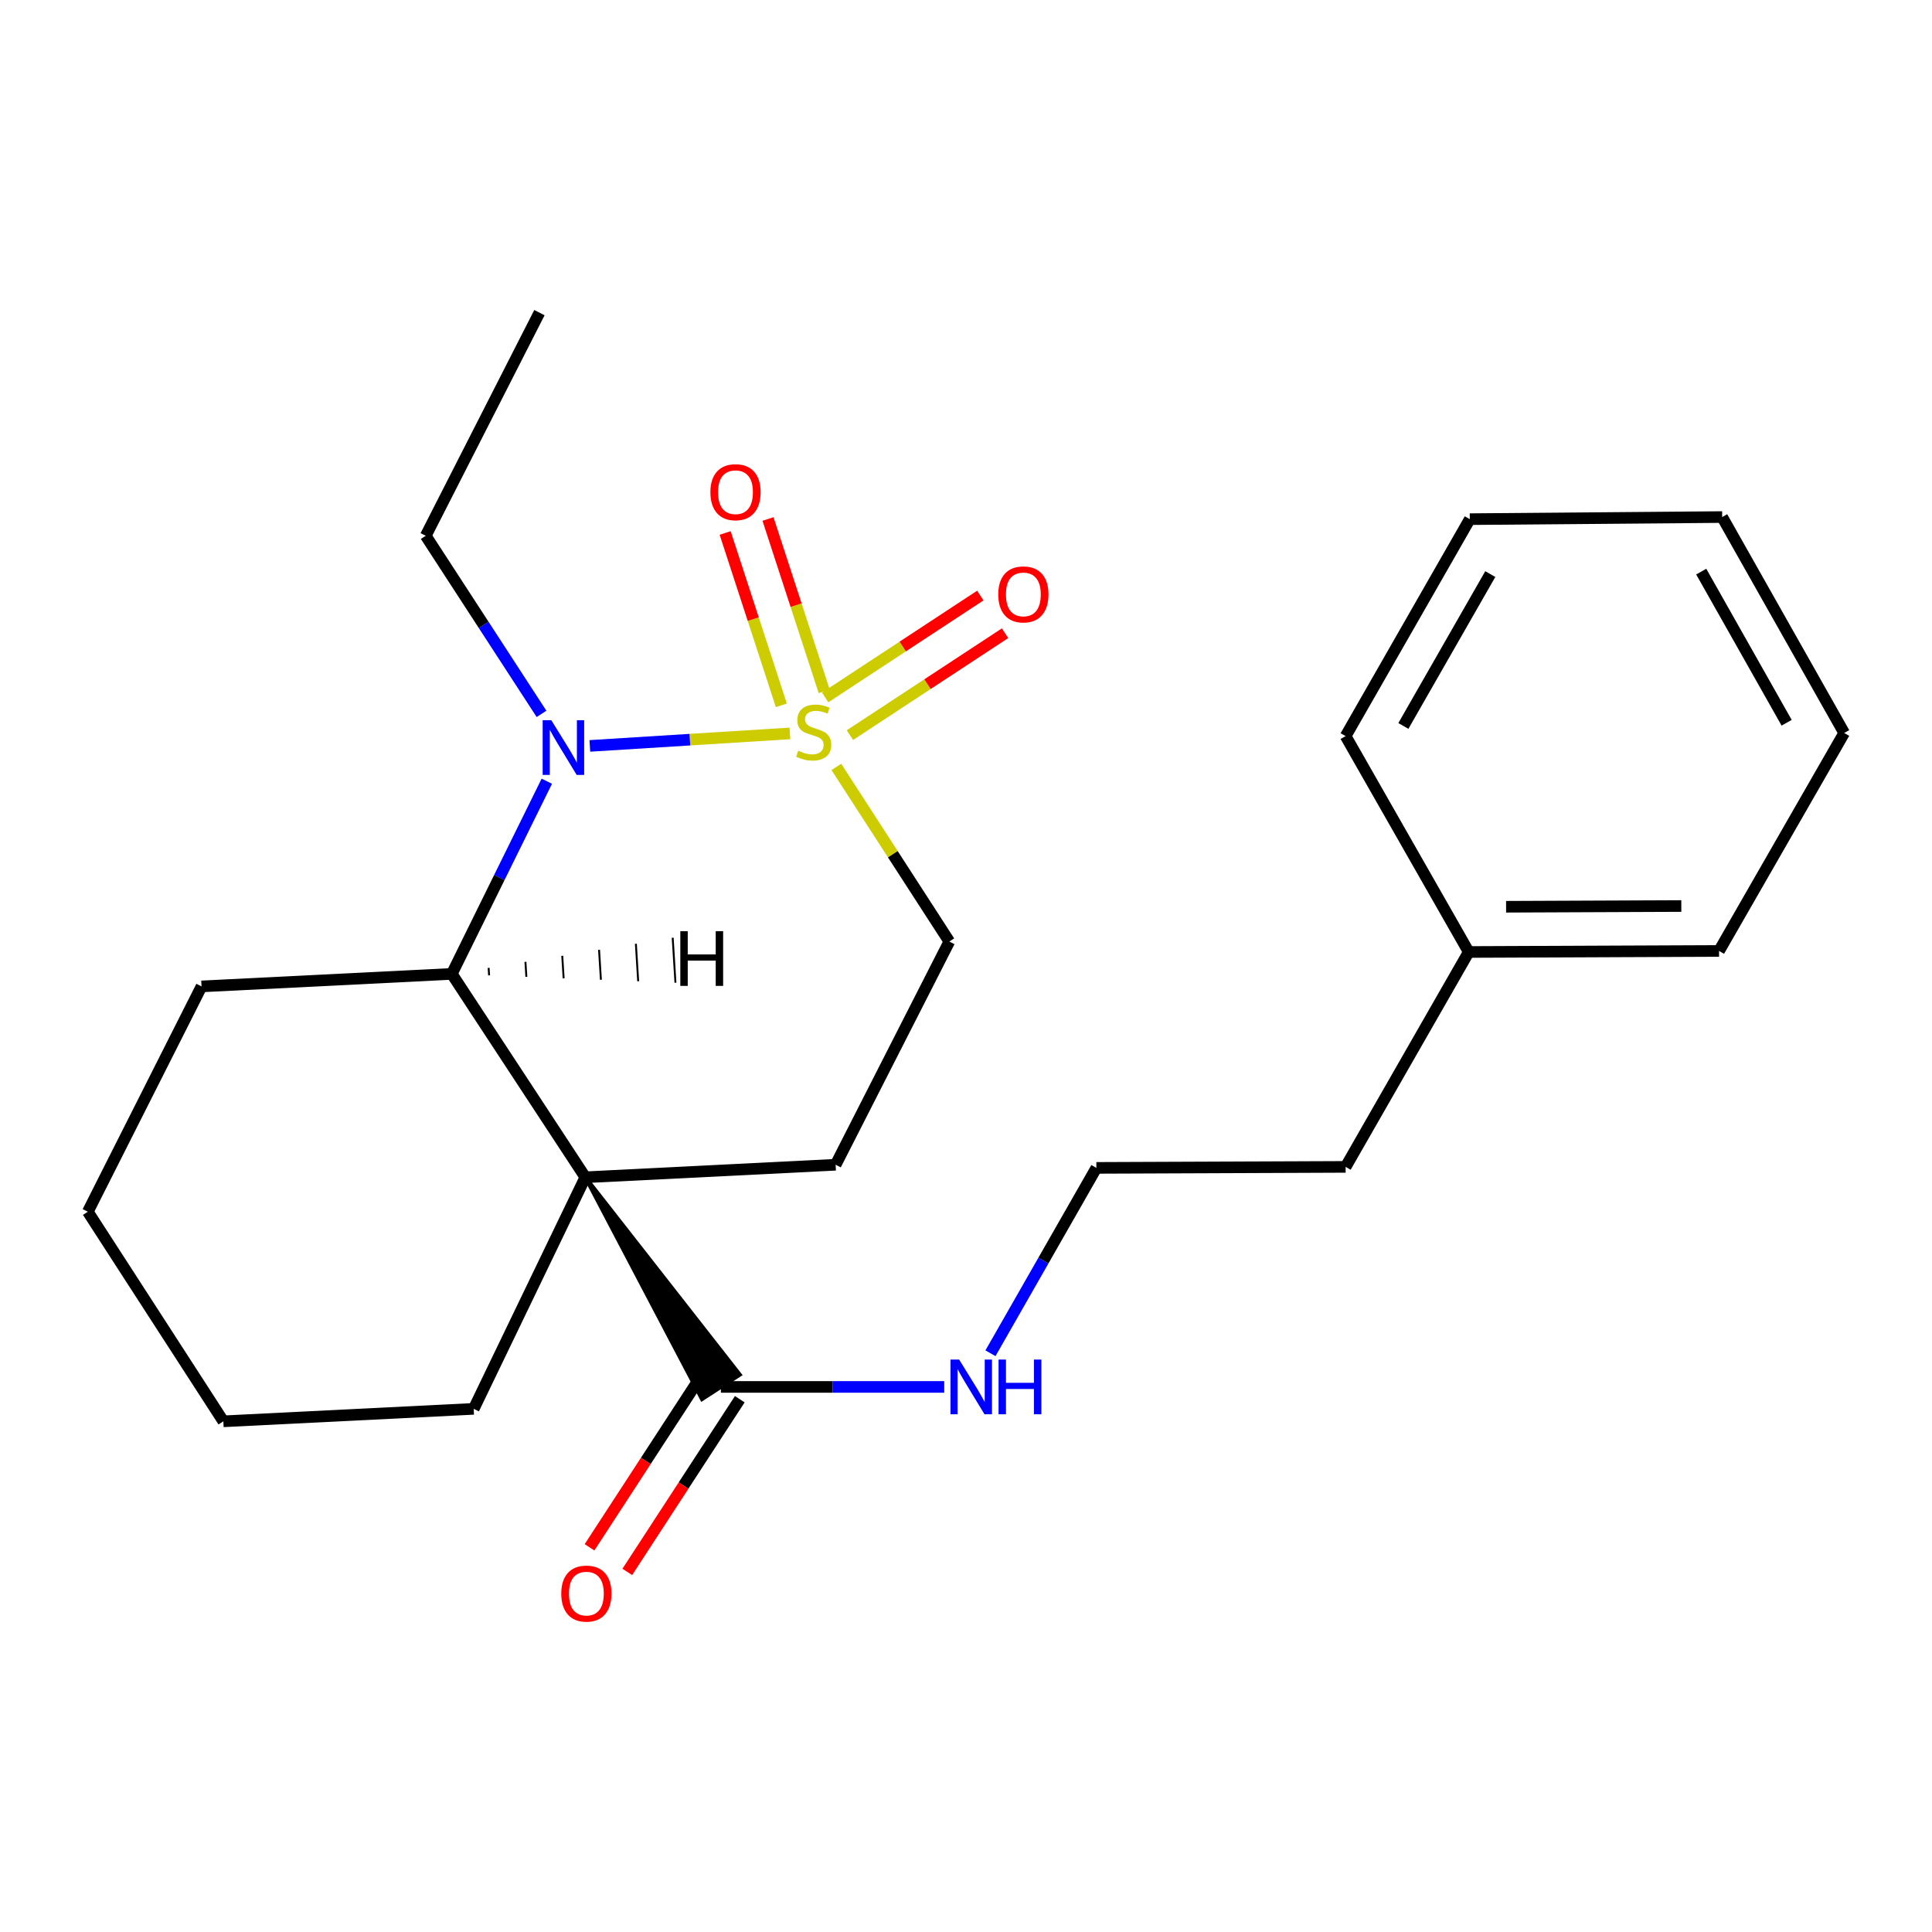 <?xml version='1.0' encoding='iso-8859-1'?>
<svg version='1.1' baseProfile='full'
              xmlns='http://www.w3.org/2000/svg'
                      xmlns:rdkit='http://www.rdkit.org/xml'
                      xmlns:xlink='http://www.w3.org/1999/xlink'
                  xml:space='preserve'
width='1000px' height='1000px' viewBox='0 0 1000 1000'>
<!-- END OF HEADER -->
<rect style='opacity:1.0;fill:#FFFFFF;stroke:none' width='1000' height='1000' x='0' y='0'> </rect>
<path class='bond-1' d='M 408.854,379.614 L 357.077,382.846' style='fill:none;fill-rule:evenodd;stroke:#CCCC00;stroke-width:6px;stroke-linecap:butt;stroke-linejoin:miter;stroke-opacity:1' />
<path class='bond-1' d='M 357.077,382.846 L 305.299,386.078' style='fill:none;fill-rule:evenodd;stroke:#0000FF;stroke-width:6px;stroke-linecap:butt;stroke-linejoin:miter;stroke-opacity:1' />
<path class='bond-5' d='M 432.896,396.955 L 462.132,442.149' style='fill:none;fill-rule:evenodd;stroke:#CCCC00;stroke-width:6px;stroke-linecap:butt;stroke-linejoin:miter;stroke-opacity:1' />
<path class='bond-5' d='M 462.132,442.149 L 491.369,487.342' style='fill:none;fill-rule:evenodd;stroke:#000000;stroke-width:6px;stroke-linecap:butt;stroke-linejoin:miter;stroke-opacity:1' />
<path class='bond-6' d='M 426.6,357.844 L 412.056,313.237' style='fill:none;fill-rule:evenodd;stroke:#CCCC00;stroke-width:6px;stroke-linecap:butt;stroke-linejoin:miter;stroke-opacity:1' />
<path class='bond-6' d='M 412.056,313.237 L 397.511,268.631' style='fill:none;fill-rule:evenodd;stroke:#FF0000;stroke-width:6px;stroke-linecap:butt;stroke-linejoin:miter;stroke-opacity:1' />
<path class='bond-6' d='M 404.422,365.075 L 389.877,320.469' style='fill:none;fill-rule:evenodd;stroke:#CCCC00;stroke-width:6px;stroke-linecap:butt;stroke-linejoin:miter;stroke-opacity:1' />
<path class='bond-6' d='M 389.877,320.469 L 375.333,275.862' style='fill:none;fill-rule:evenodd;stroke:#FF0000;stroke-width:6px;stroke-linecap:butt;stroke-linejoin:miter;stroke-opacity:1' />
<path class='bond-7' d='M 439.908,380.499 L 480.062,354.127' style='fill:none;fill-rule:evenodd;stroke:#CCCC00;stroke-width:6px;stroke-linecap:butt;stroke-linejoin:miter;stroke-opacity:1' />
<path class='bond-7' d='M 480.062,354.127 L 520.216,327.756' style='fill:none;fill-rule:evenodd;stroke:#FF0000;stroke-width:6px;stroke-linecap:butt;stroke-linejoin:miter;stroke-opacity:1' />
<path class='bond-7' d='M 427.102,361.001 L 467.257,334.629' style='fill:none;fill-rule:evenodd;stroke:#CCCC00;stroke-width:6px;stroke-linecap:butt;stroke-linejoin:miter;stroke-opacity:1' />
<path class='bond-7' d='M 467.257,334.629 L 507.411,308.258' style='fill:none;fill-rule:evenodd;stroke:#FF0000;stroke-width:6px;stroke-linecap:butt;stroke-linejoin:miter;stroke-opacity:1' />
<path class='bond-0' d='M 302.962,609.357 L 432.519,602.877' style='fill:none;fill-rule:evenodd;stroke:#000000;stroke-width:6px;stroke-linecap:butt;stroke-linejoin:miter;stroke-opacity:1' />
<path class='bond-3' d='M 302.962,609.357 L 363.344,724.202 L 382.932,711.534 Z' style='fill:#000000;fill-rule:evenodd;fill-opacity:1;stroke:#000000;stroke-width:2px;stroke-linecap:butt;stroke-linejoin:miter;stroke-opacity:1;' />
<path class='bond-10' d='M 302.962,609.357 L 245.188,729.221' style='fill:none;fill-rule:evenodd;stroke:#000000;stroke-width:6px;stroke-linecap:butt;stroke-linejoin:miter;stroke-opacity:1' />
<path class='bond-24' d='M 302.962,609.357 L 233.861,504.086' style='fill:none;fill-rule:evenodd;stroke:#000000;stroke-width:6px;stroke-linecap:butt;stroke-linejoin:miter;stroke-opacity:1' />
<path class='bond-2' d='M 283.031,404.357 L 258.446,454.222' style='fill:none;fill-rule:evenodd;stroke:#0000FF;stroke-width:6px;stroke-linecap:butt;stroke-linejoin:miter;stroke-opacity:1' />
<path class='bond-2' d='M 258.446,454.222 L 233.861,504.086' style='fill:none;fill-rule:evenodd;stroke:#000000;stroke-width:6px;stroke-linecap:butt;stroke-linejoin:miter;stroke-opacity:1' />
<path class='bond-11' d='M 280.291,369.503 L 250.324,323.411' style='fill:none;fill-rule:evenodd;stroke:#0000FF;stroke-width:6px;stroke-linecap:butt;stroke-linejoin:miter;stroke-opacity:1' />
<path class='bond-11' d='M 250.324,323.411 L 220.357,277.319' style='fill:none;fill-rule:evenodd;stroke:#000000;stroke-width:6px;stroke-linecap:butt;stroke-linejoin:miter;stroke-opacity:1' />
<path class='bond-12' d='M 233.861,504.086 L 104.304,510.566' style='fill:none;fill-rule:evenodd;stroke:#000000;stroke-width:6px;stroke-linecap:butt;stroke-linejoin:miter;stroke-opacity:1' />
<path class='bond-27' d='M 253.153,504.848 L 252.914,500.967' style='fill:none;fill-rule:evenodd;stroke:#000000;stroke-width:1.0px;stroke-linecap:butt;stroke-linejoin:miter;stroke-opacity:1' />
<path class='bond-27' d='M 272.444,505.609 L 271.967,497.848' style='fill:none;fill-rule:evenodd;stroke:#000000;stroke-width:1.0px;stroke-linecap:butt;stroke-linejoin:miter;stroke-opacity:1' />
<path class='bond-27' d='M 291.735,506.371 L 291.02,494.729' style='fill:none;fill-rule:evenodd;stroke:#000000;stroke-width:1.0px;stroke-linecap:butt;stroke-linejoin:miter;stroke-opacity:1' />
<path class='bond-27' d='M 311.027,507.132 L 310.072,491.61' style='fill:none;fill-rule:evenodd;stroke:#000000;stroke-width:1.0px;stroke-linecap:butt;stroke-linejoin:miter;stroke-opacity:1' />
<path class='bond-27' d='M 330.318,507.894 L 329.125,488.491' style='fill:none;fill-rule:evenodd;stroke:#000000;stroke-width:1.0px;stroke-linecap:butt;stroke-linejoin:miter;stroke-opacity:1' />
<path class='bond-27' d='M 349.609,508.656 L 348.178,485.372' style='fill:none;fill-rule:evenodd;stroke:#000000;stroke-width:1.0px;stroke-linecap:butt;stroke-linejoin:miter;stroke-opacity:1' />
<path class='bond-8' d='M 363.365,711.502 L 334.252,756.192' style='fill:none;fill-rule:evenodd;stroke:#000000;stroke-width:6px;stroke-linecap:butt;stroke-linejoin:miter;stroke-opacity:1' />
<path class='bond-8' d='M 334.252,756.192 L 305.14,800.883' style='fill:none;fill-rule:evenodd;stroke:#FF0000;stroke-width:6px;stroke-linecap:butt;stroke-linejoin:miter;stroke-opacity:1' />
<path class='bond-8' d='M 382.911,724.234 L 353.798,768.925' style='fill:none;fill-rule:evenodd;stroke:#000000;stroke-width:6px;stroke-linecap:butt;stroke-linejoin:miter;stroke-opacity:1' />
<path class='bond-8' d='M 353.798,768.925 L 324.685,813.616' style='fill:none;fill-rule:evenodd;stroke:#FF0000;stroke-width:6px;stroke-linecap:butt;stroke-linejoin:miter;stroke-opacity:1' />
<path class='bond-9' d='M 373.138,717.868 L 430.934,717.868' style='fill:none;fill-rule:evenodd;stroke:#000000;stroke-width:6px;stroke-linecap:butt;stroke-linejoin:miter;stroke-opacity:1' />
<path class='bond-9' d='M 430.934,717.868 L 488.729,717.868' style='fill:none;fill-rule:evenodd;stroke:#0000FF;stroke-width:6px;stroke-linecap:butt;stroke-linejoin:miter;stroke-opacity:1' />
<path class='bond-4' d='M 432.519,602.877 L 491.369,487.342' style='fill:none;fill-rule:evenodd;stroke:#000000;stroke-width:6px;stroke-linecap:butt;stroke-linejoin:miter;stroke-opacity:1' />
<path class='bond-13' d='M 512.664,700.444 L 540.072,652.471' style='fill:none;fill-rule:evenodd;stroke:#0000FF;stroke-width:6px;stroke-linecap:butt;stroke-linejoin:miter;stroke-opacity:1' />
<path class='bond-13' d='M 540.072,652.471 L 567.481,604.497' style='fill:none;fill-rule:evenodd;stroke:#000000;stroke-width:6px;stroke-linecap:butt;stroke-linejoin:miter;stroke-opacity:1' />
<path class='bond-19' d='M 245.188,729.221 L 115.605,735.675' style='fill:none;fill-rule:evenodd;stroke:#000000;stroke-width:6px;stroke-linecap:butt;stroke-linejoin:miter;stroke-opacity:1' />
<path class='bond-18' d='M 220.357,277.319 L 279.207,161.823' style='fill:none;fill-rule:evenodd;stroke:#000000;stroke-width:6px;stroke-linecap:butt;stroke-linejoin:miter;stroke-opacity:1' />
<path class='bond-20' d='M 104.304,510.566 L 45.455,627.19' style='fill:none;fill-rule:evenodd;stroke:#000000;stroke-width:6px;stroke-linecap:butt;stroke-linejoin:miter;stroke-opacity:1' />
<path class='bond-15' d='M 567.481,604.497 L 696.494,603.979' style='fill:none;fill-rule:evenodd;stroke:#000000;stroke-width:6px;stroke-linecap:butt;stroke-linejoin:miter;stroke-opacity:1' />
<path class='bond-14' d='M 760.216,492.747 L 696.494,603.979' style='fill:none;fill-rule:evenodd;stroke:#000000;stroke-width:6px;stroke-linecap:butt;stroke-linejoin:miter;stroke-opacity:1' />
<path class='bond-16' d='M 760.216,492.747 L 889.773,492.202' style='fill:none;fill-rule:evenodd;stroke:#000000;stroke-width:6px;stroke-linecap:butt;stroke-linejoin:miter;stroke-opacity:1' />
<path class='bond-16' d='M 779.552,469.338 L 870.242,468.957' style='fill:none;fill-rule:evenodd;stroke:#000000;stroke-width:6px;stroke-linecap:butt;stroke-linejoin:miter;stroke-opacity:1' />
<path class='bond-17' d='M 760.216,492.747 L 696.494,381.009' style='fill:none;fill-rule:evenodd;stroke:#000000;stroke-width:6px;stroke-linecap:butt;stroke-linejoin:miter;stroke-opacity:1' />
<path class='bond-22' d='M 889.773,492.202 L 954.545,379.389' style='fill:none;fill-rule:evenodd;stroke:#000000;stroke-width:6px;stroke-linecap:butt;stroke-linejoin:miter;stroke-opacity:1' />
<path class='bond-21' d='M 696.494,381.009 L 760.76,268.714' style='fill:none;fill-rule:evenodd;stroke:#000000;stroke-width:6px;stroke-linecap:butt;stroke-linejoin:miter;stroke-opacity:1' />
<path class='bond-21' d='M 726.38,375.751 L 771.367,297.145' style='fill:none;fill-rule:evenodd;stroke:#000000;stroke-width:6px;stroke-linecap:butt;stroke-linejoin:miter;stroke-opacity:1' />
<path class='bond-25' d='M 115.605,735.675 L 45.455,627.19' style='fill:none;fill-rule:evenodd;stroke:#000000;stroke-width:6px;stroke-linecap:butt;stroke-linejoin:miter;stroke-opacity:1' />
<path class='bond-23' d='M 760.76,268.714 L 891.393,267.625' style='fill:none;fill-rule:evenodd;stroke:#000000;stroke-width:6px;stroke-linecap:butt;stroke-linejoin:miter;stroke-opacity:1' />
<path class='bond-26' d='M 954.545,379.389 L 891.393,267.625' style='fill:none;fill-rule:evenodd;stroke:#000000;stroke-width:6px;stroke-linecap:butt;stroke-linejoin:miter;stroke-opacity:1' />
<path class='bond-26' d='M 924.763,374.1 L 880.557,295.866' style='fill:none;fill-rule:evenodd;stroke:#000000;stroke-width:6px;stroke-linecap:butt;stroke-linejoin:miter;stroke-opacity:1' />
<path  class='atom-0' d='M 413.18 388.565
Q 413.5 388.685, 414.82 389.245
Q 416.14 389.805, 417.58 390.165
Q 419.06 390.485, 420.5 390.485
Q 423.18 390.485, 424.74 389.205
Q 426.3 387.885, 426.3 385.605
Q 426.3 384.045, 425.5 383.085
Q 424.74 382.125, 423.54 381.605
Q 422.34 381.085, 420.34 380.485
Q 417.82 379.725, 416.3 379.005
Q 414.82 378.285, 413.74 376.765
Q 412.7 375.245, 412.7 372.685
Q 412.7 369.125, 415.1 366.925
Q 417.54 364.725, 422.34 364.725
Q 425.62 364.725, 429.34 366.285
L 428.42 369.365
Q 425.02 367.965, 422.46 367.965
Q 419.7 367.965, 418.18 369.125
Q 416.66 370.245, 416.7 372.205
Q 416.7 373.725, 417.46 374.645
Q 418.26 375.565, 419.38 376.085
Q 420.54 376.605, 422.46 377.205
Q 425.02 378.005, 426.54 378.805
Q 428.06 379.605, 429.14 381.245
Q 430.26 382.845, 430.26 385.605
Q 430.26 389.525, 427.62 391.645
Q 425.02 393.725, 420.66 393.725
Q 418.14 393.725, 416.22 393.165
Q 414.34 392.645, 412.1 391.725
L 413.18 388.565
' fill='#CCCC00'/>
<path  class='atom-2' d='M 285.362 372.771
L 294.642 387.771
Q 295.562 389.251, 297.042 391.931
Q 298.522 394.611, 298.602 394.771
L 298.602 372.771
L 302.362 372.771
L 302.362 401.091
L 298.482 401.091
L 288.522 384.691
Q 287.362 382.771, 286.122 380.571
Q 284.922 378.371, 284.562 377.691
L 284.562 401.091
L 280.882 401.091
L 280.882 372.771
L 285.362 372.771
' fill='#0000FF'/>
<path  class='atom-7' d='M 367.694 254.759
Q 367.694 247.959, 371.054 244.159
Q 374.414 240.359, 380.694 240.359
Q 386.974 240.359, 390.334 244.159
Q 393.694 247.959, 393.694 254.759
Q 393.694 261.639, 390.294 265.559
Q 386.894 269.439, 380.694 269.439
Q 374.454 269.439, 371.054 265.559
Q 367.694 261.679, 367.694 254.759
M 380.694 266.239
Q 385.014 266.239, 387.334 263.359
Q 389.694 260.439, 389.694 254.759
Q 389.694 249.199, 387.334 246.399
Q 385.014 243.559, 380.694 243.559
Q 376.374 243.559, 374.014 246.359
Q 371.694 249.159, 371.694 254.759
Q 371.694 260.479, 374.014 263.359
Q 376.374 266.239, 380.694 266.239
' fill='#FF0000'/>
<path  class='atom-8' d='M 516.69 307.66
Q 516.69 300.86, 520.05 297.06
Q 523.41 293.26, 529.69 293.26
Q 535.97 293.26, 539.33 297.06
Q 542.69 300.86, 542.69 307.66
Q 542.69 314.54, 539.29 318.46
Q 535.89 322.34, 529.69 322.34
Q 523.45 322.34, 520.05 318.46
Q 516.69 314.58, 516.69 307.66
M 529.69 319.14
Q 534.01 319.14, 536.33 316.26
Q 538.69 313.34, 538.69 307.66
Q 538.69 302.1, 536.33 299.3
Q 534.01 296.46, 529.69 296.46
Q 525.37 296.46, 523.01 299.26
Q 520.69 302.06, 520.69 307.66
Q 520.69 313.38, 523.01 316.26
Q 525.37 319.14, 529.69 319.14
' fill='#FF0000'/>
<path  class='atom-9' d='M 290.506 824.839
Q 290.506 818.039, 293.866 814.239
Q 297.226 810.439, 303.506 810.439
Q 309.786 810.439, 313.146 814.239
Q 316.506 818.039, 316.506 824.839
Q 316.506 831.719, 313.106 835.639
Q 309.706 839.519, 303.506 839.519
Q 297.266 839.519, 293.866 835.639
Q 290.506 831.759, 290.506 824.839
M 303.506 836.319
Q 307.826 836.319, 310.146 833.439
Q 312.506 830.519, 312.506 824.839
Q 312.506 819.279, 310.146 816.479
Q 307.826 813.639, 303.506 813.639
Q 299.186 813.639, 296.826 816.439
Q 294.506 819.239, 294.506 824.839
Q 294.506 830.559, 296.826 833.439
Q 299.186 836.319, 303.506 836.319
' fill='#FF0000'/>
<path  class='atom-10' d='M 496.449 703.708
L 505.729 718.708
Q 506.649 720.188, 508.129 722.868
Q 509.609 725.548, 509.689 725.708
L 509.689 703.708
L 513.449 703.708
L 513.449 732.028
L 509.569 732.028
L 499.609 715.628
Q 498.449 713.708, 497.209 711.508
Q 496.009 709.308, 495.649 708.628
L 495.649 732.028
L 491.969 732.028
L 491.969 703.708
L 496.449 703.708
' fill='#0000FF'/>
<path  class='atom-10' d='M 516.849 703.708
L 520.689 703.708
L 520.689 715.748
L 535.169 715.748
L 535.169 703.708
L 539.009 703.708
L 539.009 732.028
L 535.169 732.028
L 535.169 718.948
L 520.689 718.948
L 520.689 732.028
L 516.849 732.028
L 516.849 703.708
' fill='#0000FF'/>
<path  class='atom-25' d='M 352.133 481.973
L 355.973 481.973
L 355.973 494.013
L 370.453 494.013
L 370.453 481.973
L 374.293 481.973
L 374.293 510.293
L 370.453 510.293
L 370.453 497.213
L 355.973 497.213
L 355.973 510.293
L 352.133 510.293
L 352.133 481.973
' fill='#000000'/>
</svg>
